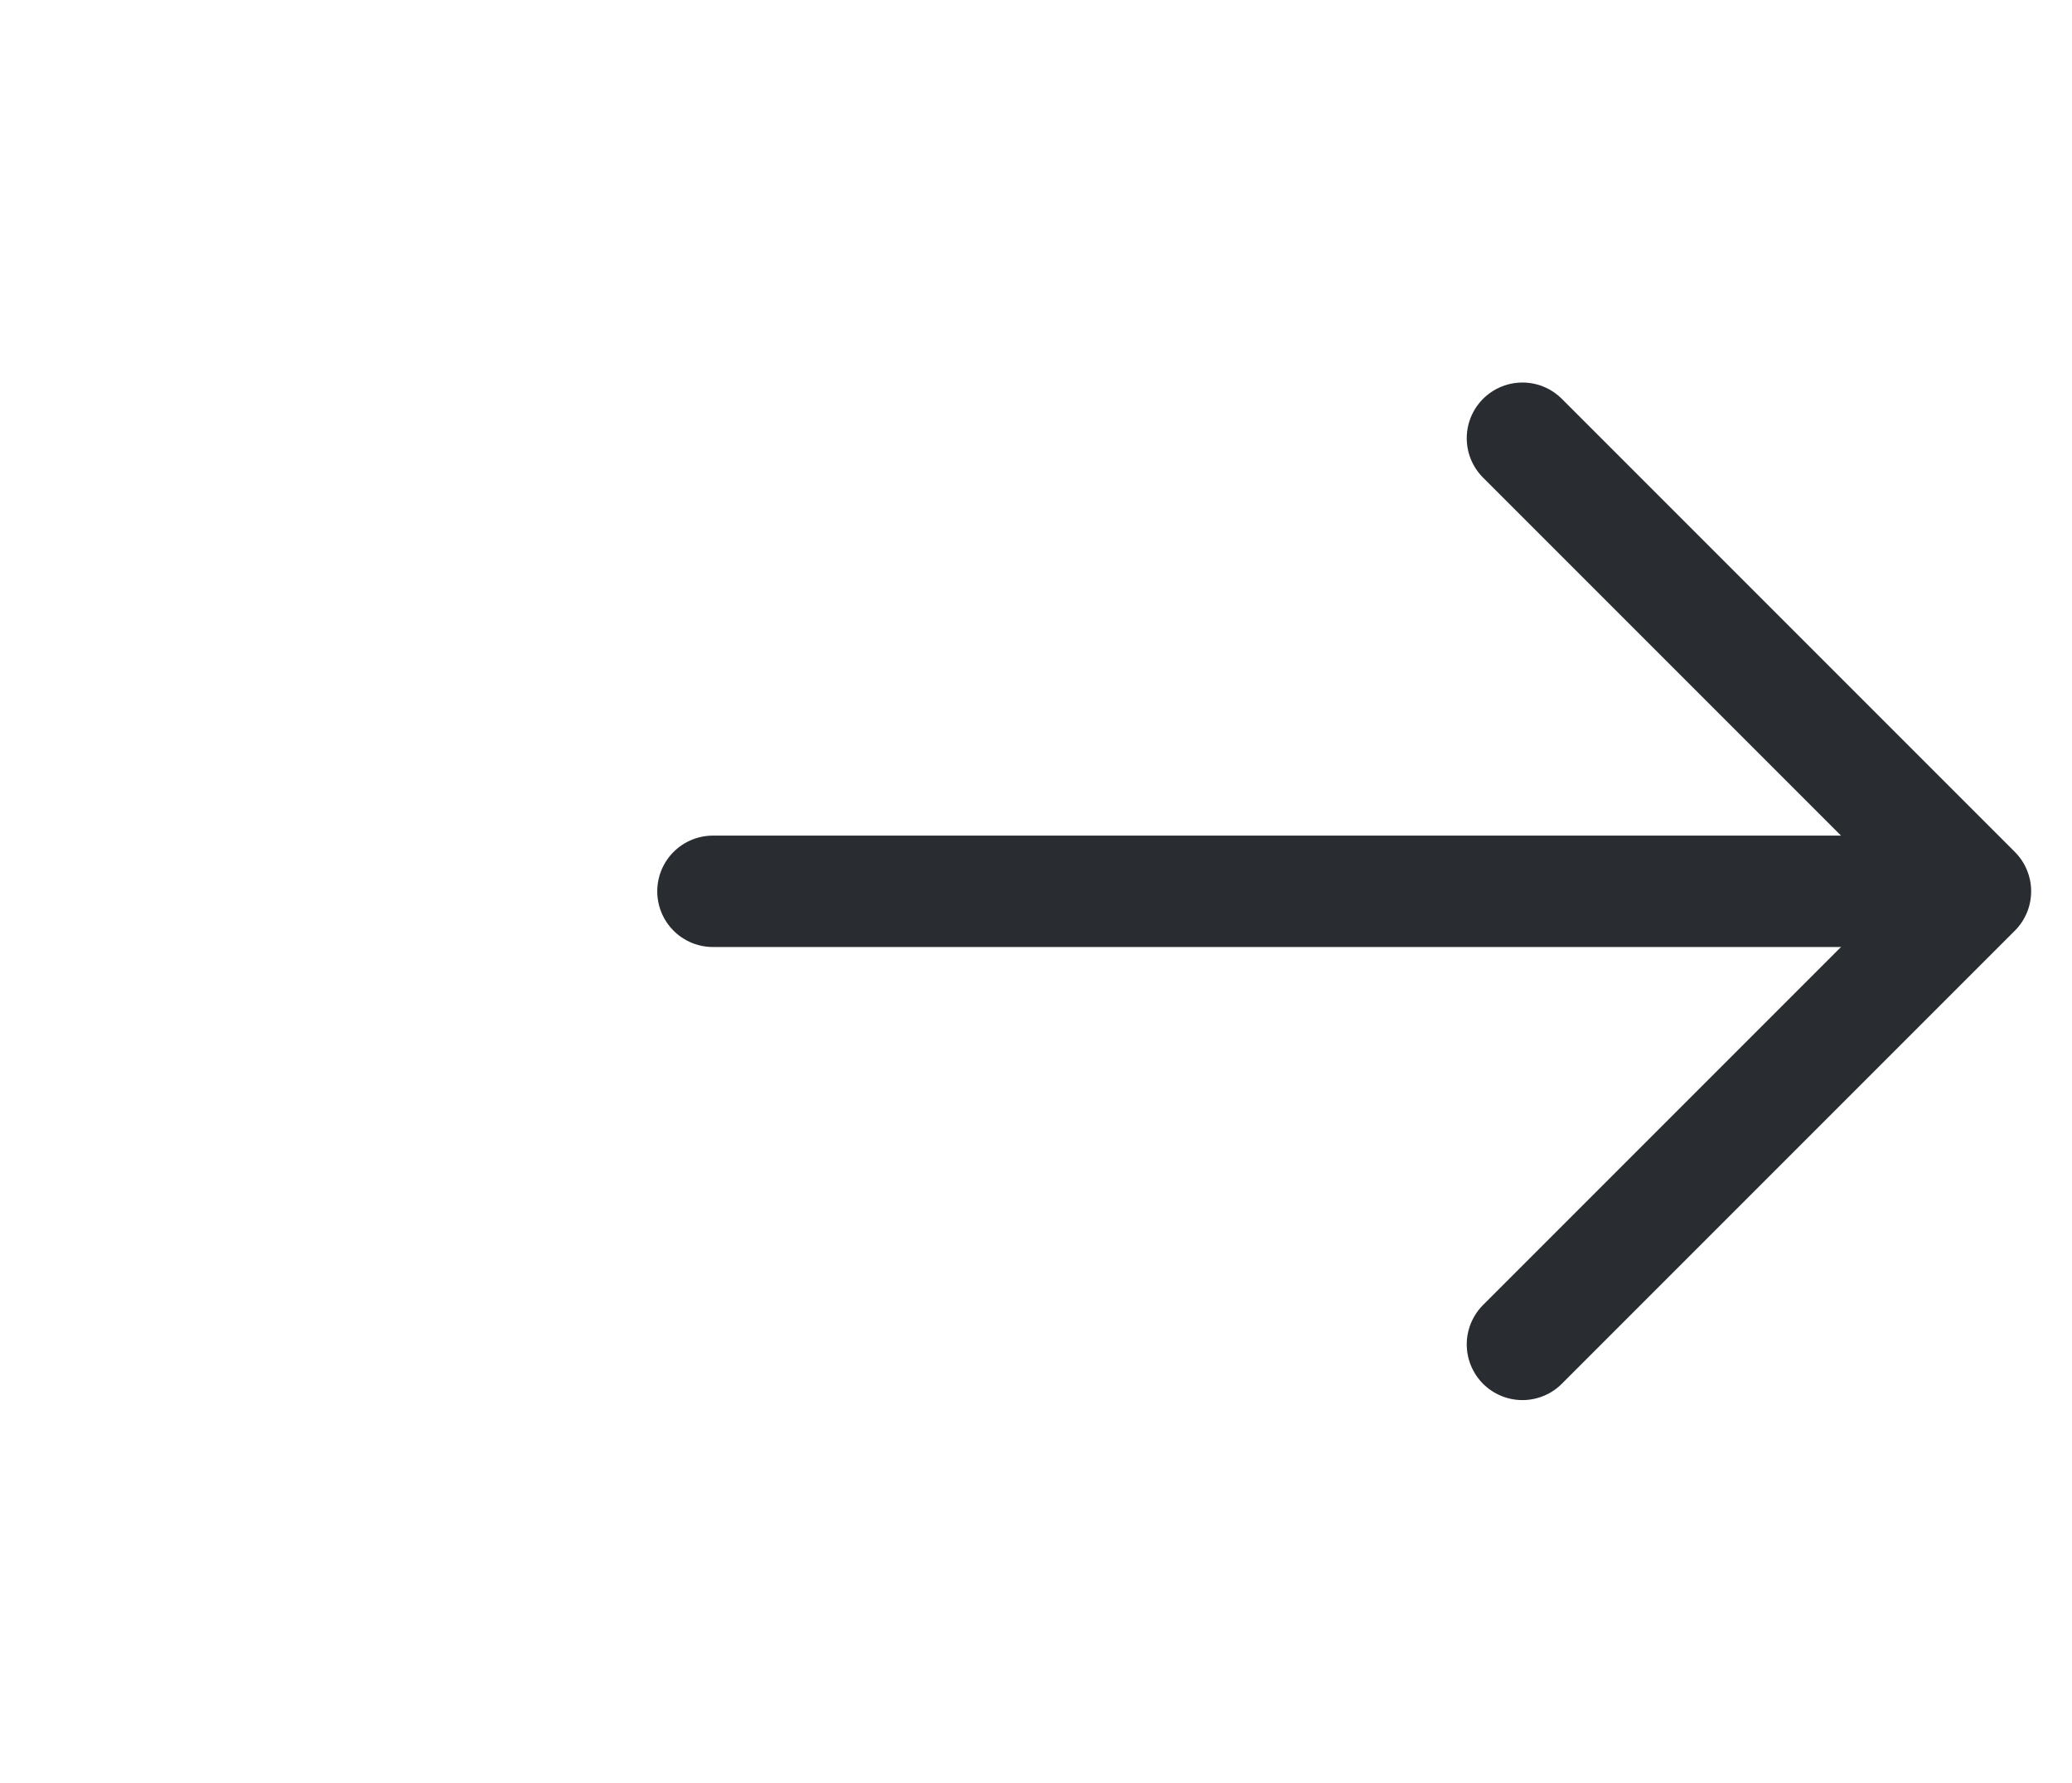 <?xml version="1.0" encoding="utf-8"?>
<!-- Generator: Adobe Illustrator 25.4.1, SVG Export Plug-In . SVG Version: 6.00 Build 0)  -->
<svg version="1.1" id="Capa_1" xmlns="http://www.w3.org/2000/svg" xmlns:xlink="http://www.w3.org/1999/xlink" x="0px" y="0px"
	 viewBox="0 0 27.9 24" style="enable-background:new 0 0 27.9 24;" xml:space="preserve">
<style type="text/css">
	.st0{fill:none;stroke:#292D32;stroke-width:1.5;stroke-linecap:round;stroke-linejoin:round;stroke-miterlimit:10;}
</style>
<path class="st0" d="M20.5,5.9l6.1,6.1l-6.1,6.1"/>
<path class="st0" d="M9.6,12h16.8"/>
</svg>
